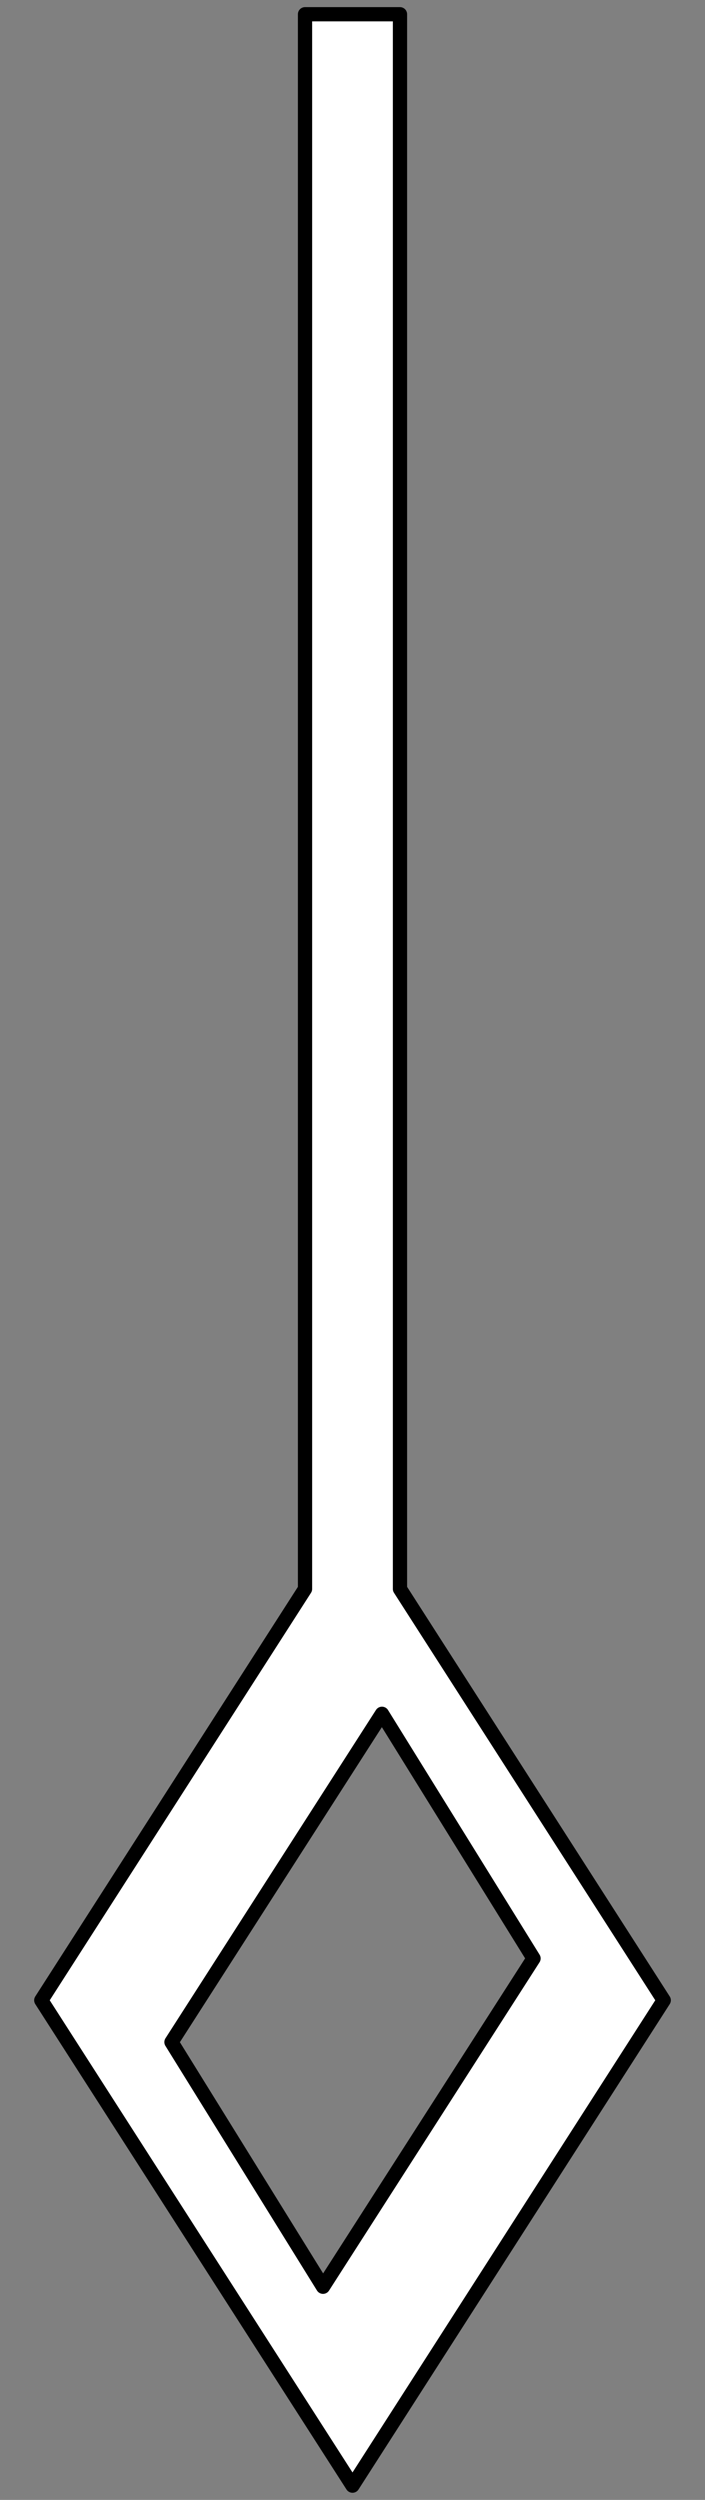 <?xml version="1.0" encoding="UTF-8" standalone="no"?>
<!DOCTYPE svg PUBLIC "-//W3C//DTD SVG 1.1//EN" "http://www.w3.org/Graphics/SVG/1.1/DTD/svg11.dtd">
<svg xmlns:xl="http://www.w3.org/1999/xlink" xmlns="http://www.w3.org/2000/svg" xmlns:dc="http://purl.org/dc/elements/1.1/" version="1.1" viewBox="63 63 99 351" width="99" height="351">
  <rect x="63" y="63" width="99" height="351" fill="#808080" stroke="none"/>
  <defs>
    <clipPath id="artboard_clip_path">
      <path d="M 63 63 L 162 63 L 162 414 L 63 414 Z"/>
    </clipPath>
  </defs>
  <g id="Musical_Note_(2)" stroke="none" stroke-opacity="1" fill-opacity="1" stroke-dasharray="none" fill="none">
    <title>Musical Note (2)</title>
    <g id="Musical_Note_(2)_Art" clip-path="url(#artboard_clip_path)">
      <title>Art</title>
      <g id="Graphic_766">
        <path d="M 116.639 303.628 L 137.922 337.976 L 108.361 384.074 L 87.078 349.726 Z M 119.167 286.098 L 119.167 65 L 116.451 65 L 108.549 65 L 105.833 65 L 105.833 286.098 L 68.796 343.851 L 112.5 412 L 156.204 343.851 Z" fill="#FFFFFF"/>
        <path d="M 116.639 303.628 L 137.922 337.976 L 108.361 384.074 L 87.078 349.726 Z M 119.167 286.098 L 119.167 65 L 116.451 65 L 108.549 65 L 105.833 65 L 105.833 286.098 L 68.796 343.851 L 112.5 412 L 156.204 343.851 Z" stroke="black" stroke-linecap="round" stroke-linejoin="round" stroke-width="2"/>
      </g>
    </g>
  </g>
</svg>
